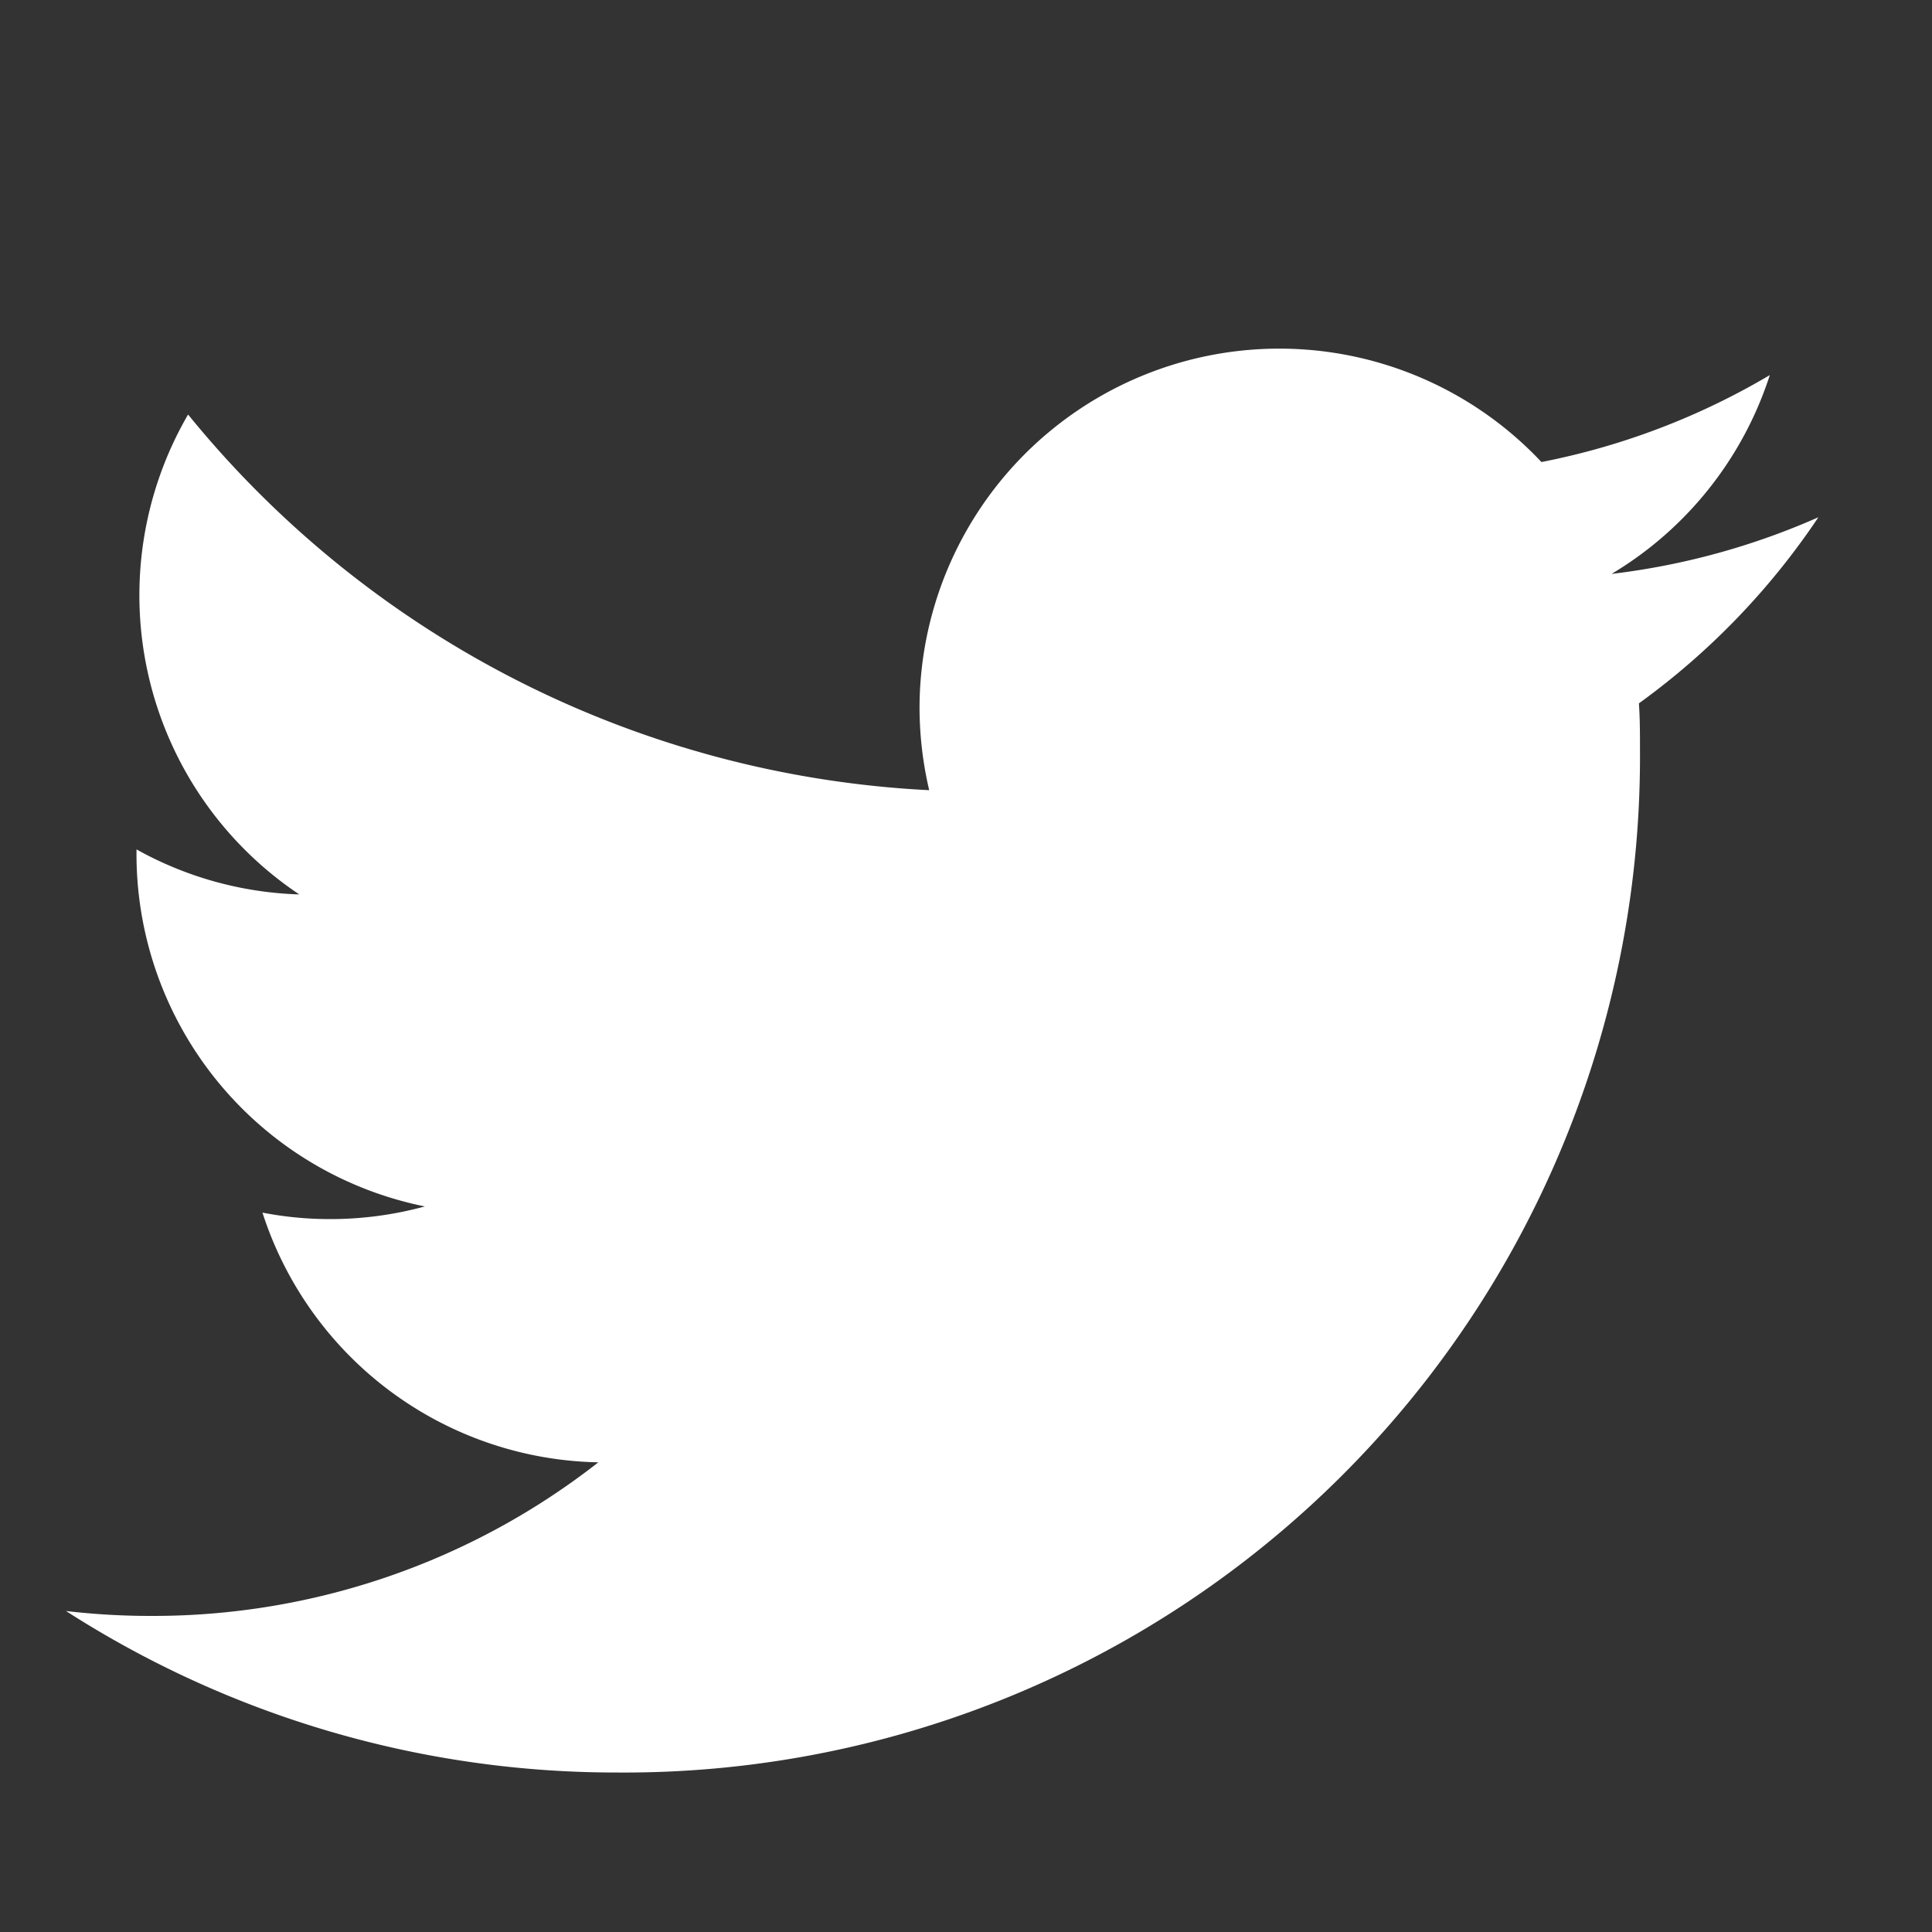 <?xml version="1.0" encoding="UTF-8"?>
<svg xmlns="http://www.w3.org/2000/svg" xmlns:xlink="http://www.w3.org/1999/xlink" width="20" height="20" viewBox="0 0 20 20">
  <rect x="0" y="0" width="20" height="20" fill="#333333" stroke="none"/>
  <defs>
    <clipPath id="clip-Twitter">
      <rect width="20" height="20"></rect>
    </clipPath>
  </defs>
  <g id="Twitter" clip-path="url(#clip-Twitter)">
    <path id="Twitter-2" data-name="Twitter" d="M18.14,1.745A7.465,7.465,0,0,1,16,2.331,3.732,3.732,0,0,0,17.638.273a7.437,7.437,0,0,1-2.364.9A3.724,3.724,0,0,0,8.836,3.721a3.763,3.763,0,0,0,.1.849A10.565,10.565,0,0,1,1.264.681,3.725,3.725,0,0,0,2.415,5.649,3.691,3.691,0,0,1,.73,5.183v.047A3.722,3.722,0,0,0,3.715,8.879a3.716,3.716,0,0,1-.981.131,3.661,3.661,0,0,1-.7-.067,3.727,3.727,0,0,0,3.477,2.585A7.477,7.477,0,0,1,.888,13.118,7.5,7.5,0,0,1,0,13.067a10.532,10.532,0,0,0,5.705,1.672A10.515,10.515,0,0,0,16.294,4.152c0-.162,0-.321-.011-.481A7.564,7.564,0,0,0,18.14,1.746Z" transform="translate(0.683 3.61)" fill="#fff"></path>
  </g>
</svg>
